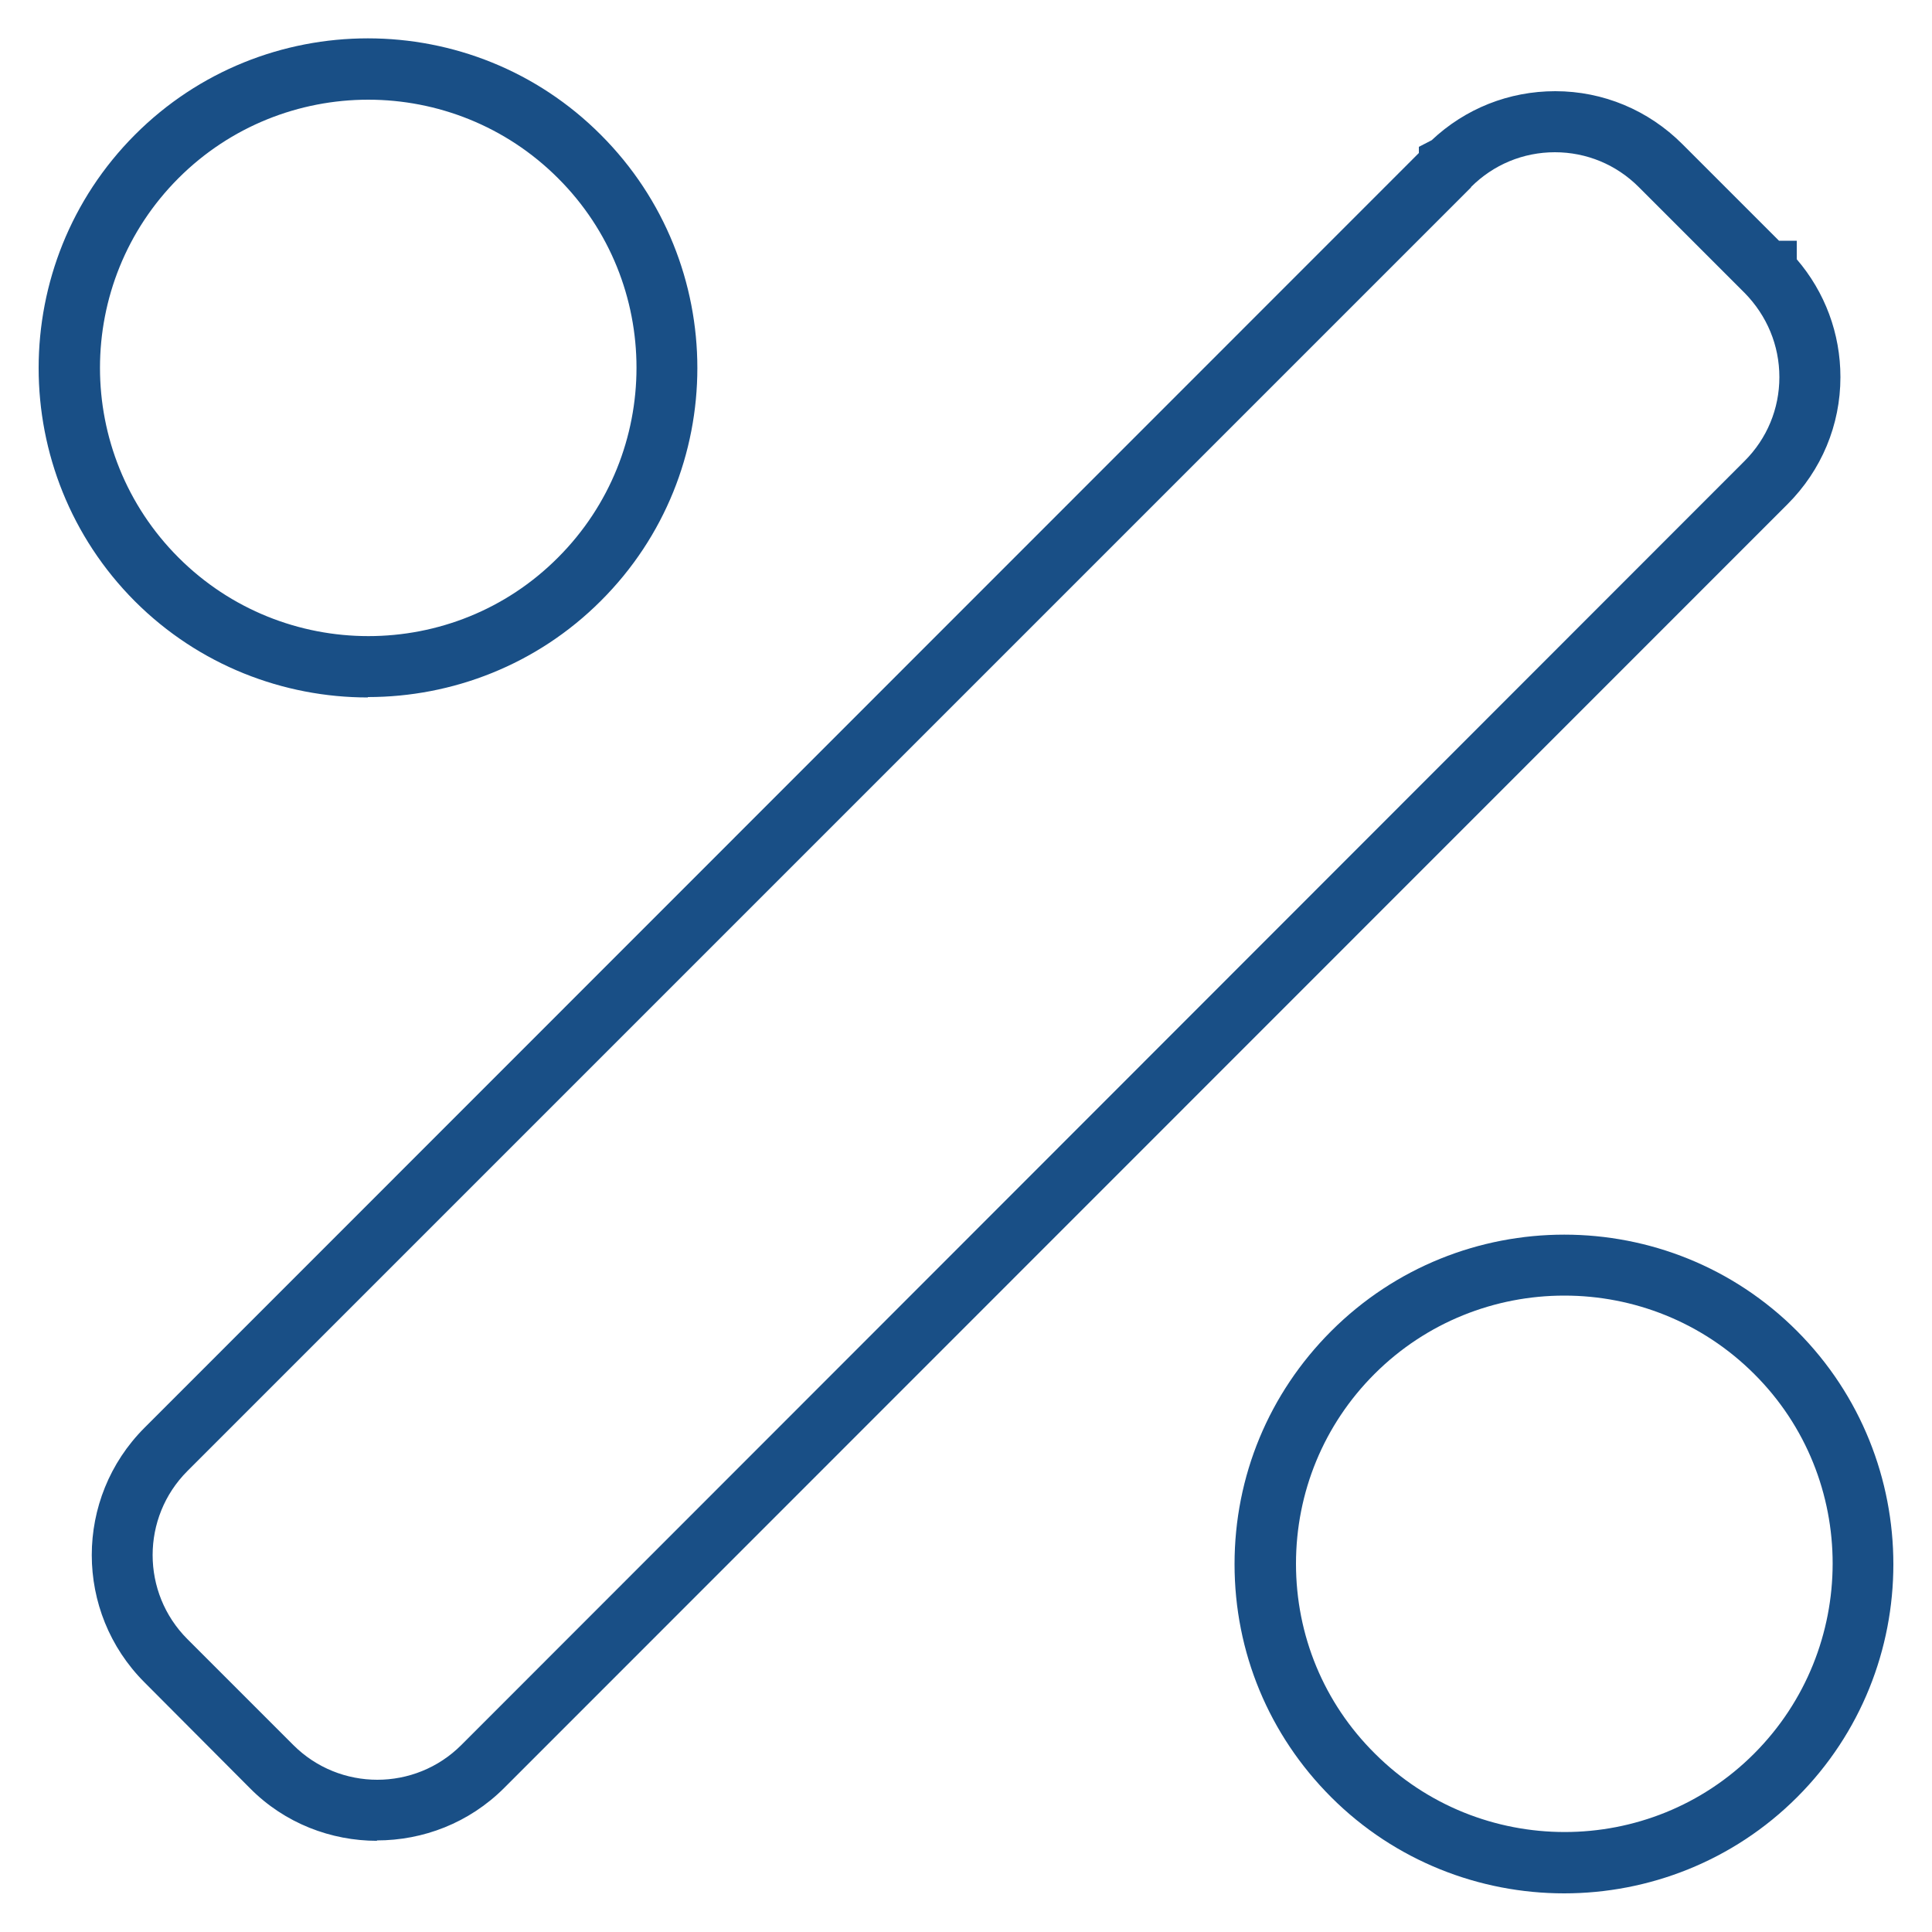 <?xml version="1.0" encoding="UTF-8"?><svg id="pertentage" xmlns="http://www.w3.org/2000/svg" viewBox="0 0 50 50"><defs><style>.cls-1{fill:#194f86;stroke-width:0px;}</style></defs><path class="cls-1" d="M40.48,49c-2.18,0-4.37-.83-6.03-2.49-1.61-1.61-2.5-3.75-2.5-6.03s.89-4.42,2.5-6.03c3.33-3.33,8.74-3.33,12.06,0h0c3.32,3.33,3.32,8.74,0,12.06-1.66,1.66-3.85,2.49-6.03,2.49ZM40.48,33.53c-1.78,0-3.56.68-4.91,2.03-1.31,1.31-2.03,3.06-2.03,4.91s.72,3.6,2.04,4.91c2.71,2.71,7.12,2.71,9.82,0s2.71-7.12,0-9.82c-1.35-1.35-3.13-2.03-4.91-2.03ZM9.76,47.64c-1.19,0-2.39-.45-3.29-1.36l-2.73-2.74c-1.82-1.82-1.82-4.77,0-6.59L36.72,3.96v-.16l.33-.17c.87-.82,2-1.27,3.2-1.27h0c1.24,0,2.41.49,3.29,1.37l2.5,2.5h.46v.48c.73.85,1.13,1.92,1.13,3.05,0,1.24-.49,2.41-1.37,3.29L13.05,46.27c-.91.91-2.1,1.36-3.3,1.36ZM38.07,4.85L4.85,38.07c-1.2,1.2-1.2,3.15,0,4.35l2.74,2.74c1.2,1.2,3.15,1.2,4.35,0L45.15,11.93c.58-.58.9-1.35.9-2.17s-.32-1.59-.9-2.18l-2.74-2.74c-.58-.58-1.35-.9-2.17-.9h0c-.82,0-1.59.32-2.17.9ZM9.52,18.05c-2.18,0-4.37-.83-6.03-2.49C.17,12.23.17,6.82,3.49,3.49c3.32-3.33,8.74-3.33,12.06,0,3.33,3.33,3.33,8.74,0,12.06h0c-1.66,1.66-3.85,2.49-6.03,2.49ZM9.53,2.58c-1.78,0-3.56.68-4.91,2.03-2.71,2.71-2.71,7.11,0,9.82,2.71,2.71,7.12,2.71,9.82,0,2.71-2.71,2.71-7.12,0-9.82-1.35-1.35-3.13-2.03-4.91-2.03Z"/></svg>